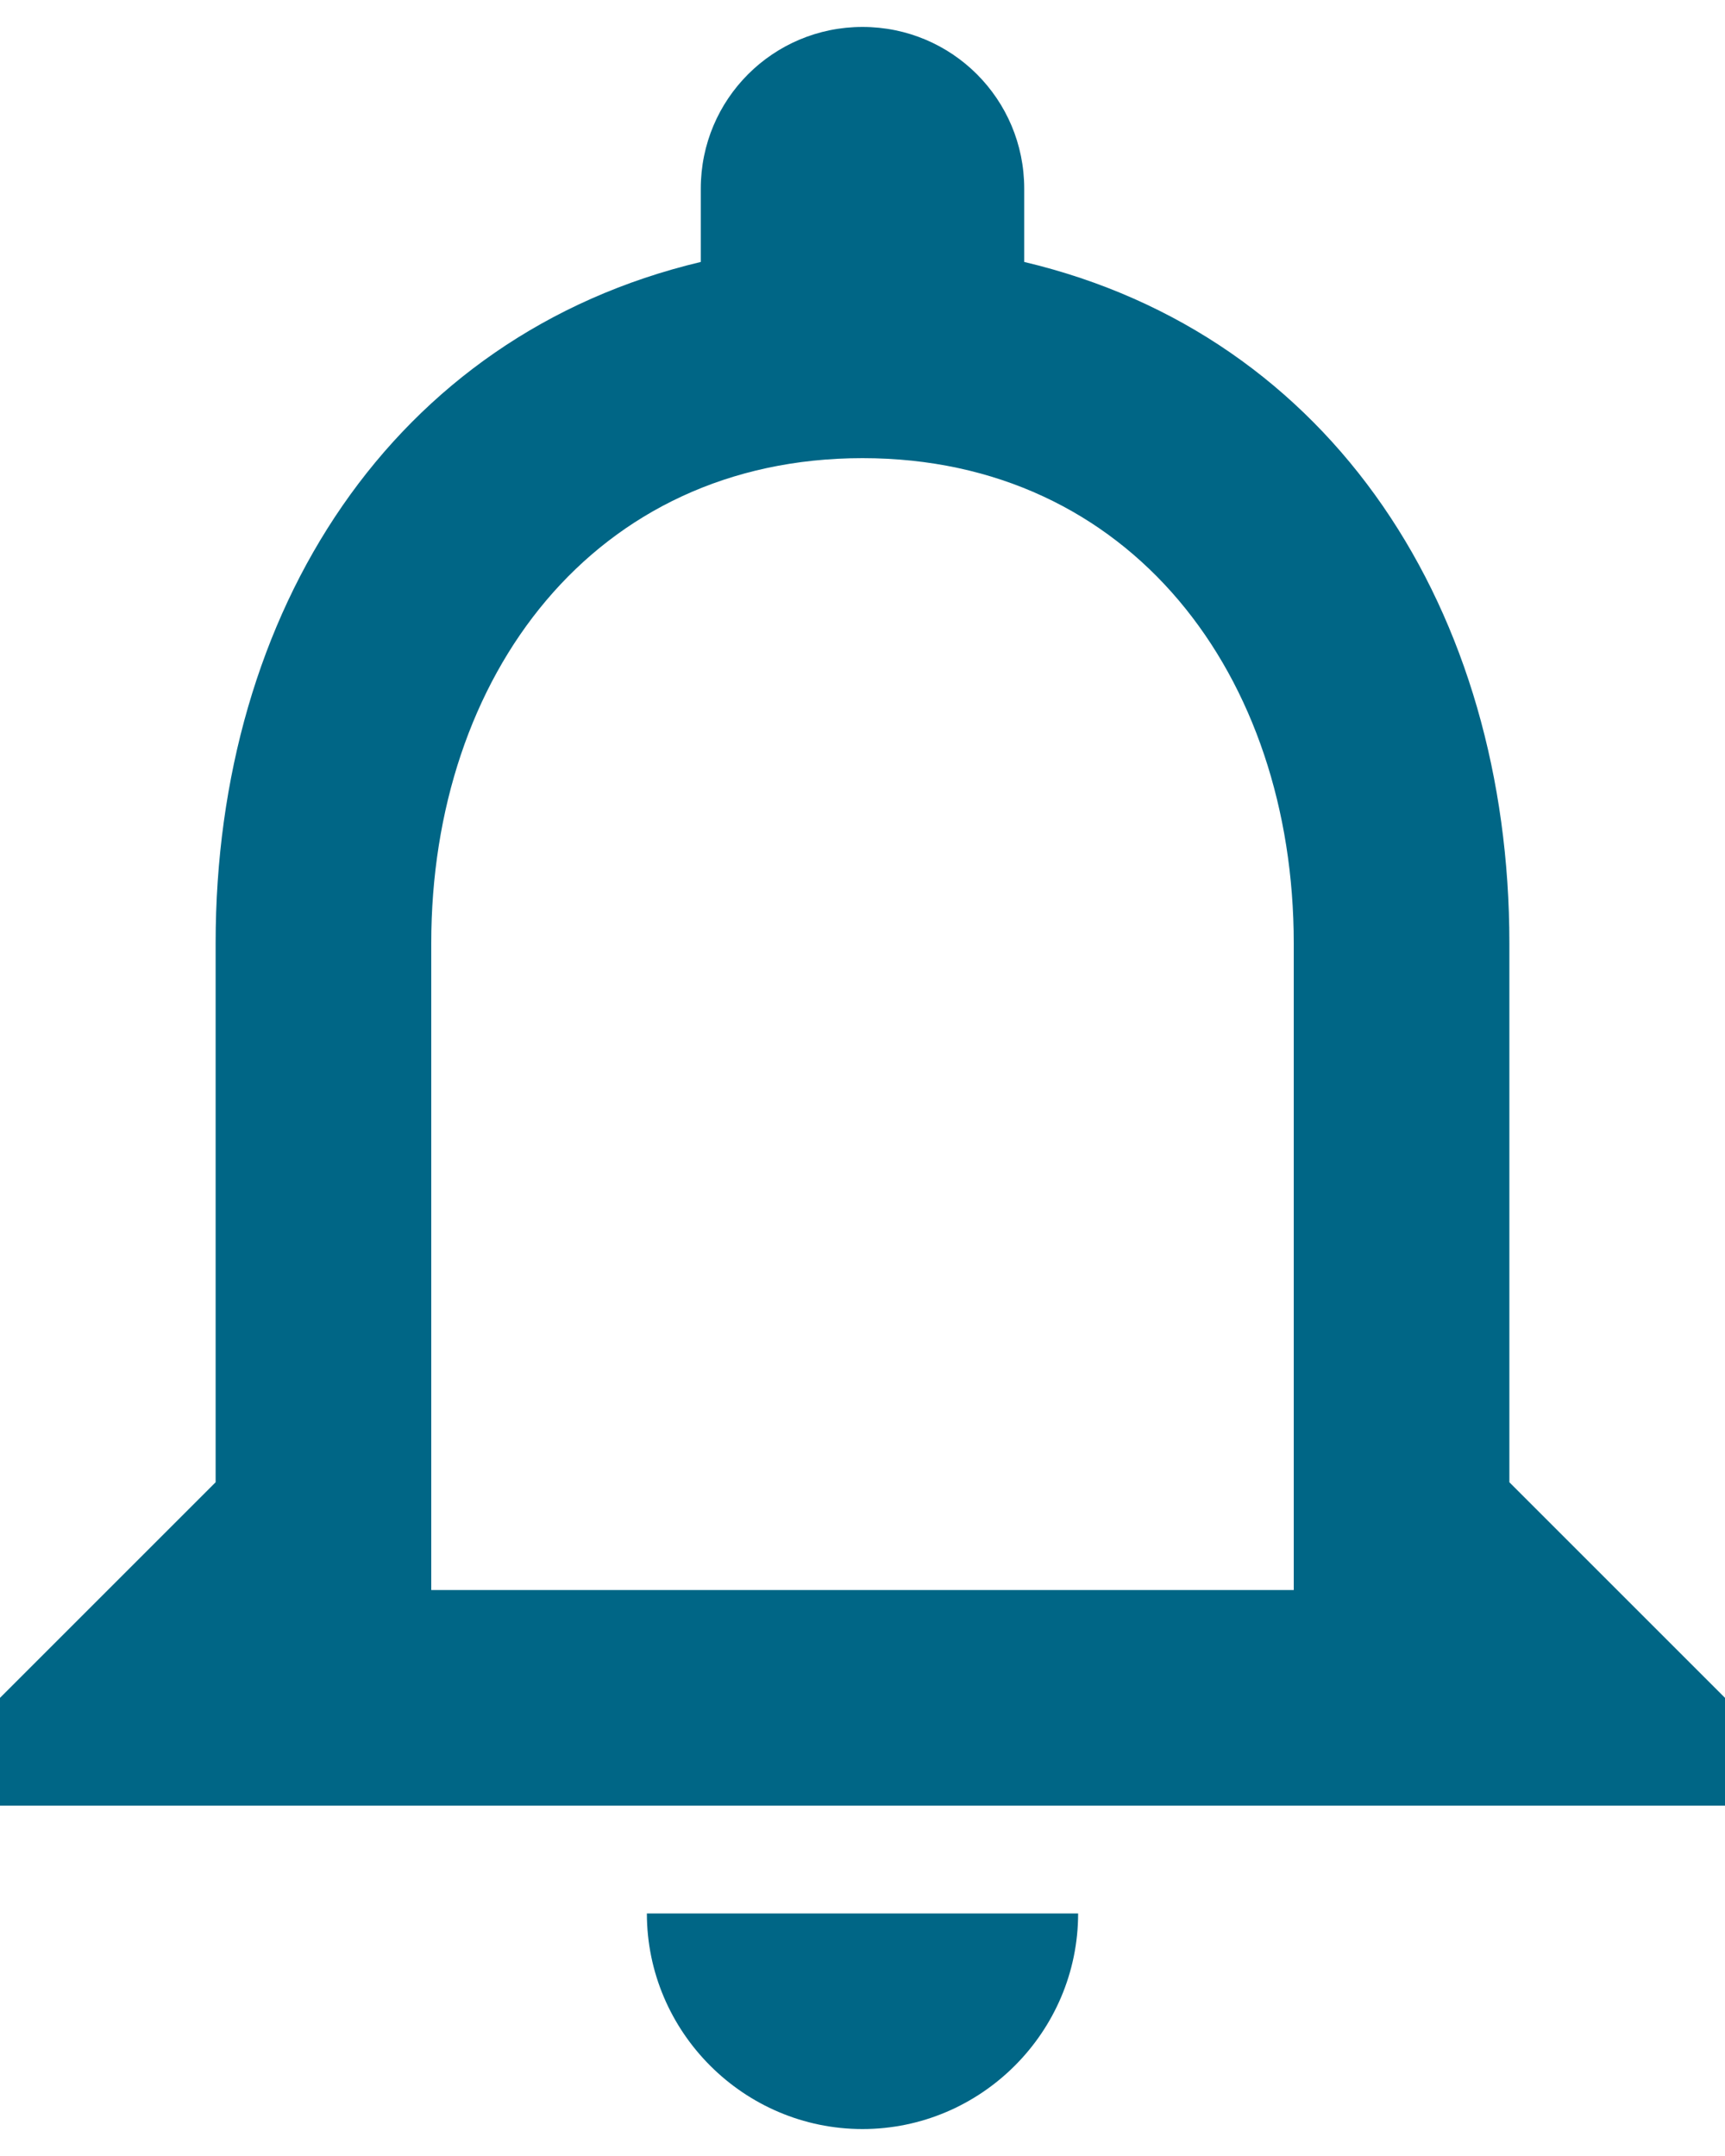 <svg width="16" height="20" viewBox="0 0 16 20" fill="none" xmlns="http://www.w3.org/2000/svg">
<path d="M8 19.75C9.1 19.75 10 18.85 10 17.75H6C6 18.85 6.9 19.75 8 19.75ZM14 13.75V8.75C14 5.68 12.37 3.11 9.5 2.43V1.75C9.5 0.92 8.83 0.25 8 0.25C7.17 0.25 6.5 0.92 6.5 1.75V2.43C3.64 3.11 2 5.67 2 8.75V13.75L0 15.75V16.75H16V15.75L14 13.75ZM12 14.75H4V8.75C4 6.27 5.51 4.25 8 4.25C10.49 4.25 12 6.27 12 8.75V14.75Z" fill="#006686"/>
</svg>
